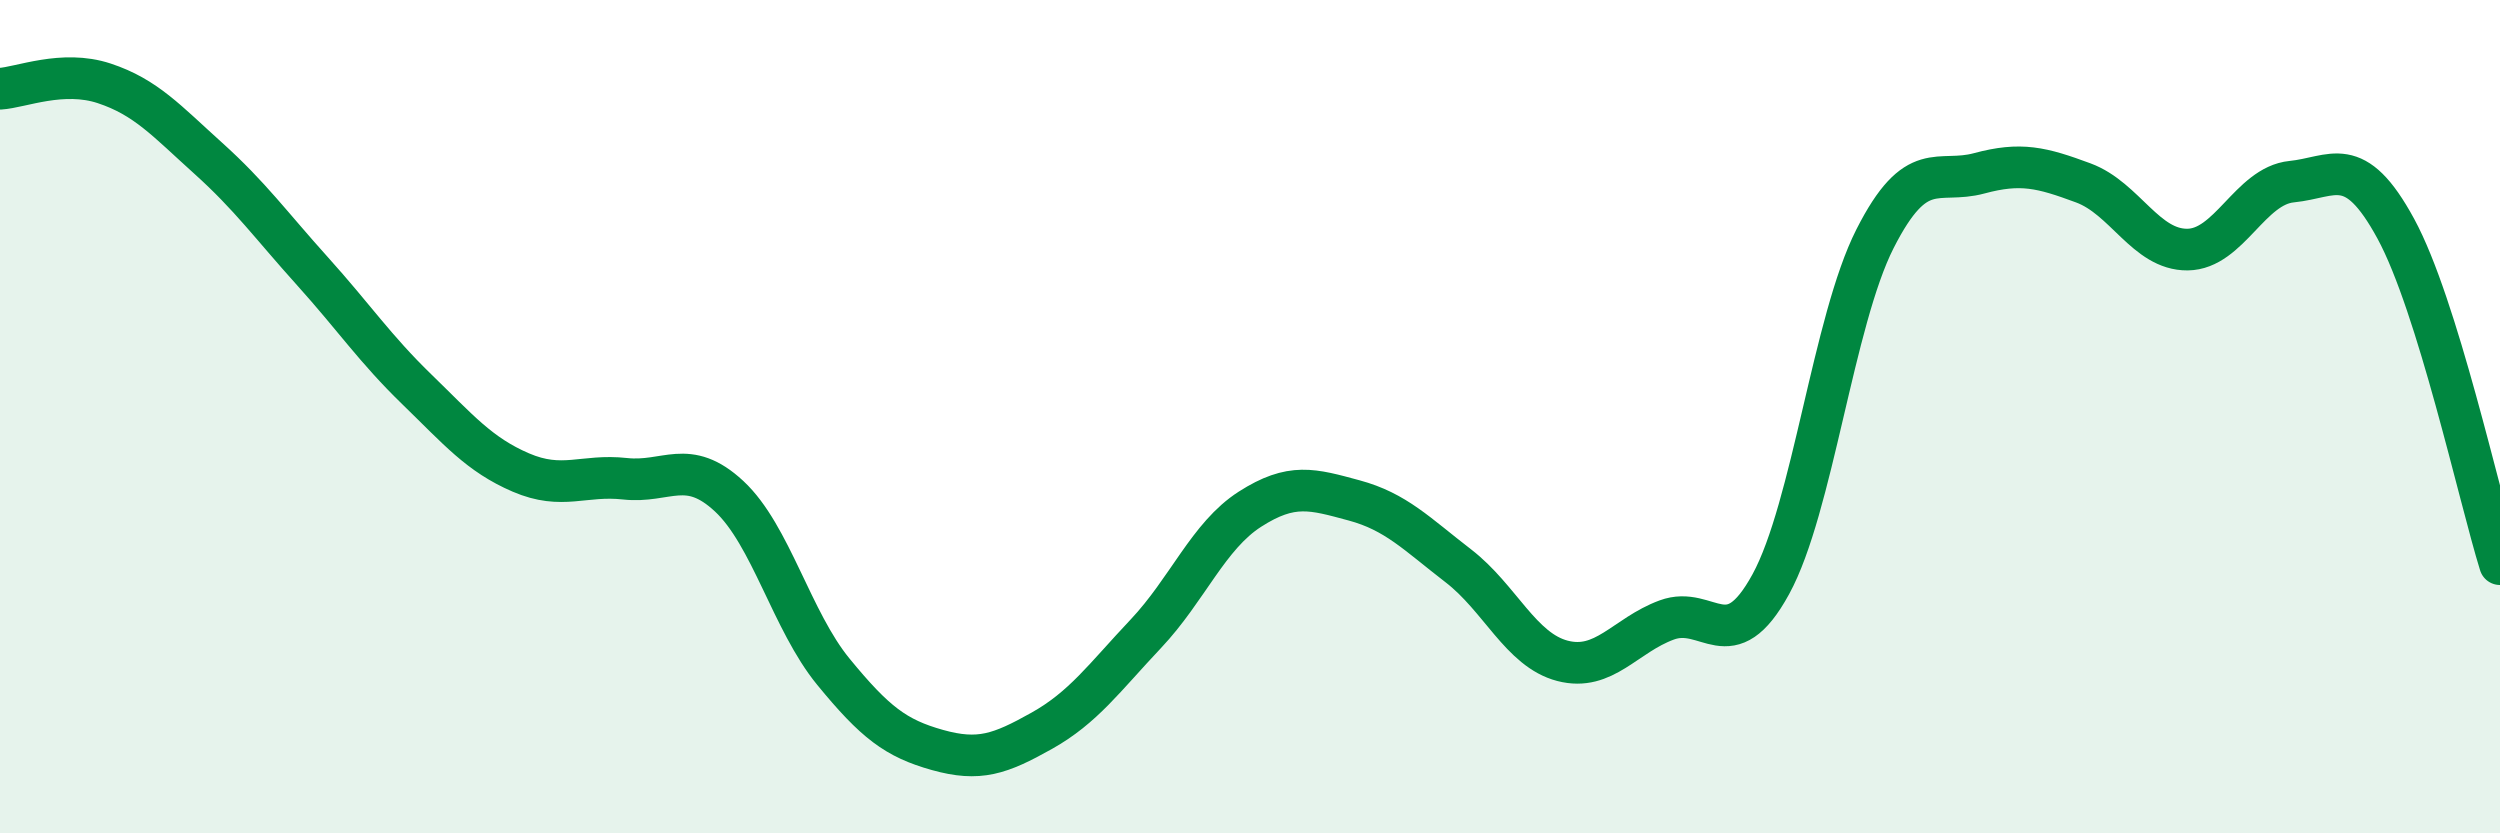 
    <svg width="60" height="20" viewBox="0 0 60 20" xmlns="http://www.w3.org/2000/svg">
      <path
        d="M 0,2.13 C 0.5,2.1 1.5,1.67 2.5,2 C 3.5,2.33 4,2.9 5,3.8 C 6,4.7 6.5,5.4 7.5,6.51 C 8.5,7.62 9,8.37 10,9.34 C 11,10.31 11.5,10.91 12.5,11.34 C 13.5,11.77 14,11.38 15,11.49 C 16,11.6 16.5,10.98 17.5,11.91 C 18.5,12.84 19,14.9 20,16.12 C 21,17.34 21.5,17.72 22.5,18 C 23.5,18.28 24,18.1 25,17.54 C 26,16.98 26.5,16.27 27.5,15.21 C 28.5,14.15 29,12.86 30,12.22 C 31,11.58 31.5,11.74 32.5,12.01 C 33.5,12.28 34,12.81 35,13.58 C 36,14.35 36.5,15.6 37.5,15.86 C 38.5,16.12 39,15.25 40,14.88 C 41,14.51 41.5,15.85 42.5,14.02 C 43.5,12.19 44,7.7 45,5.73 C 46,3.76 46.5,4.43 47.5,4.16 C 48.5,3.89 49,4.02 50,4.39 C 51,4.76 51.5,6 52.5,5.99 C 53.5,5.98 54,4.46 55,4.36 C 56,4.26 56.5,3.65 57.5,5.49 C 58.5,7.33 59.5,11.93 60,13.54L60 20L0 20Z"
        fill="#008740"
        opacity="0.1"
        stroke-linecap="round"
        stroke-linejoin="round"
      />
      <path
        d="M 0,2.13 C 0.5,2.1 1.5,1.67 2.5,2 C 3.5,2.33 4,2.9 5,3.8 C 6,4.7 6.5,5.4 7.5,6.51 C 8.5,7.62 9,8.37 10,9.34 C 11,10.31 11.5,10.91 12.5,11.34 C 13.5,11.77 14,11.38 15,11.49 C 16,11.6 16.5,10.98 17.5,11.91 C 18.5,12.84 19,14.9 20,16.12 C 21,17.34 21.5,17.72 22.5,18 C 23.5,18.28 24,18.1 25,17.54 C 26,16.98 26.5,16.27 27.5,15.21 C 28.5,14.15 29,12.86 30,12.22 C 31,11.58 31.5,11.74 32.5,12.01 C 33.5,12.28 34,12.81 35,13.58 C 36,14.35 36.5,15.6 37.5,15.86 C 38.5,16.12 39,15.25 40,14.88 C 41,14.51 41.5,15.85 42.5,14.02 C 43.5,12.19 44,7.7 45,5.73 C 46,3.76 46.5,4.43 47.5,4.16 C 48.5,3.89 49,4.02 50,4.39 C 51,4.76 51.5,6 52.5,5.99 C 53.5,5.98 54,4.46 55,4.36 C 56,4.26 56.5,3.65 57.5,5.49 C 58.5,7.33 59.5,11.93 60,13.54"
        stroke="#008740"
        stroke-width="1"
        fill="none"
        stroke-linecap="round"
        stroke-linejoin="round"
      />
    </svg>
  